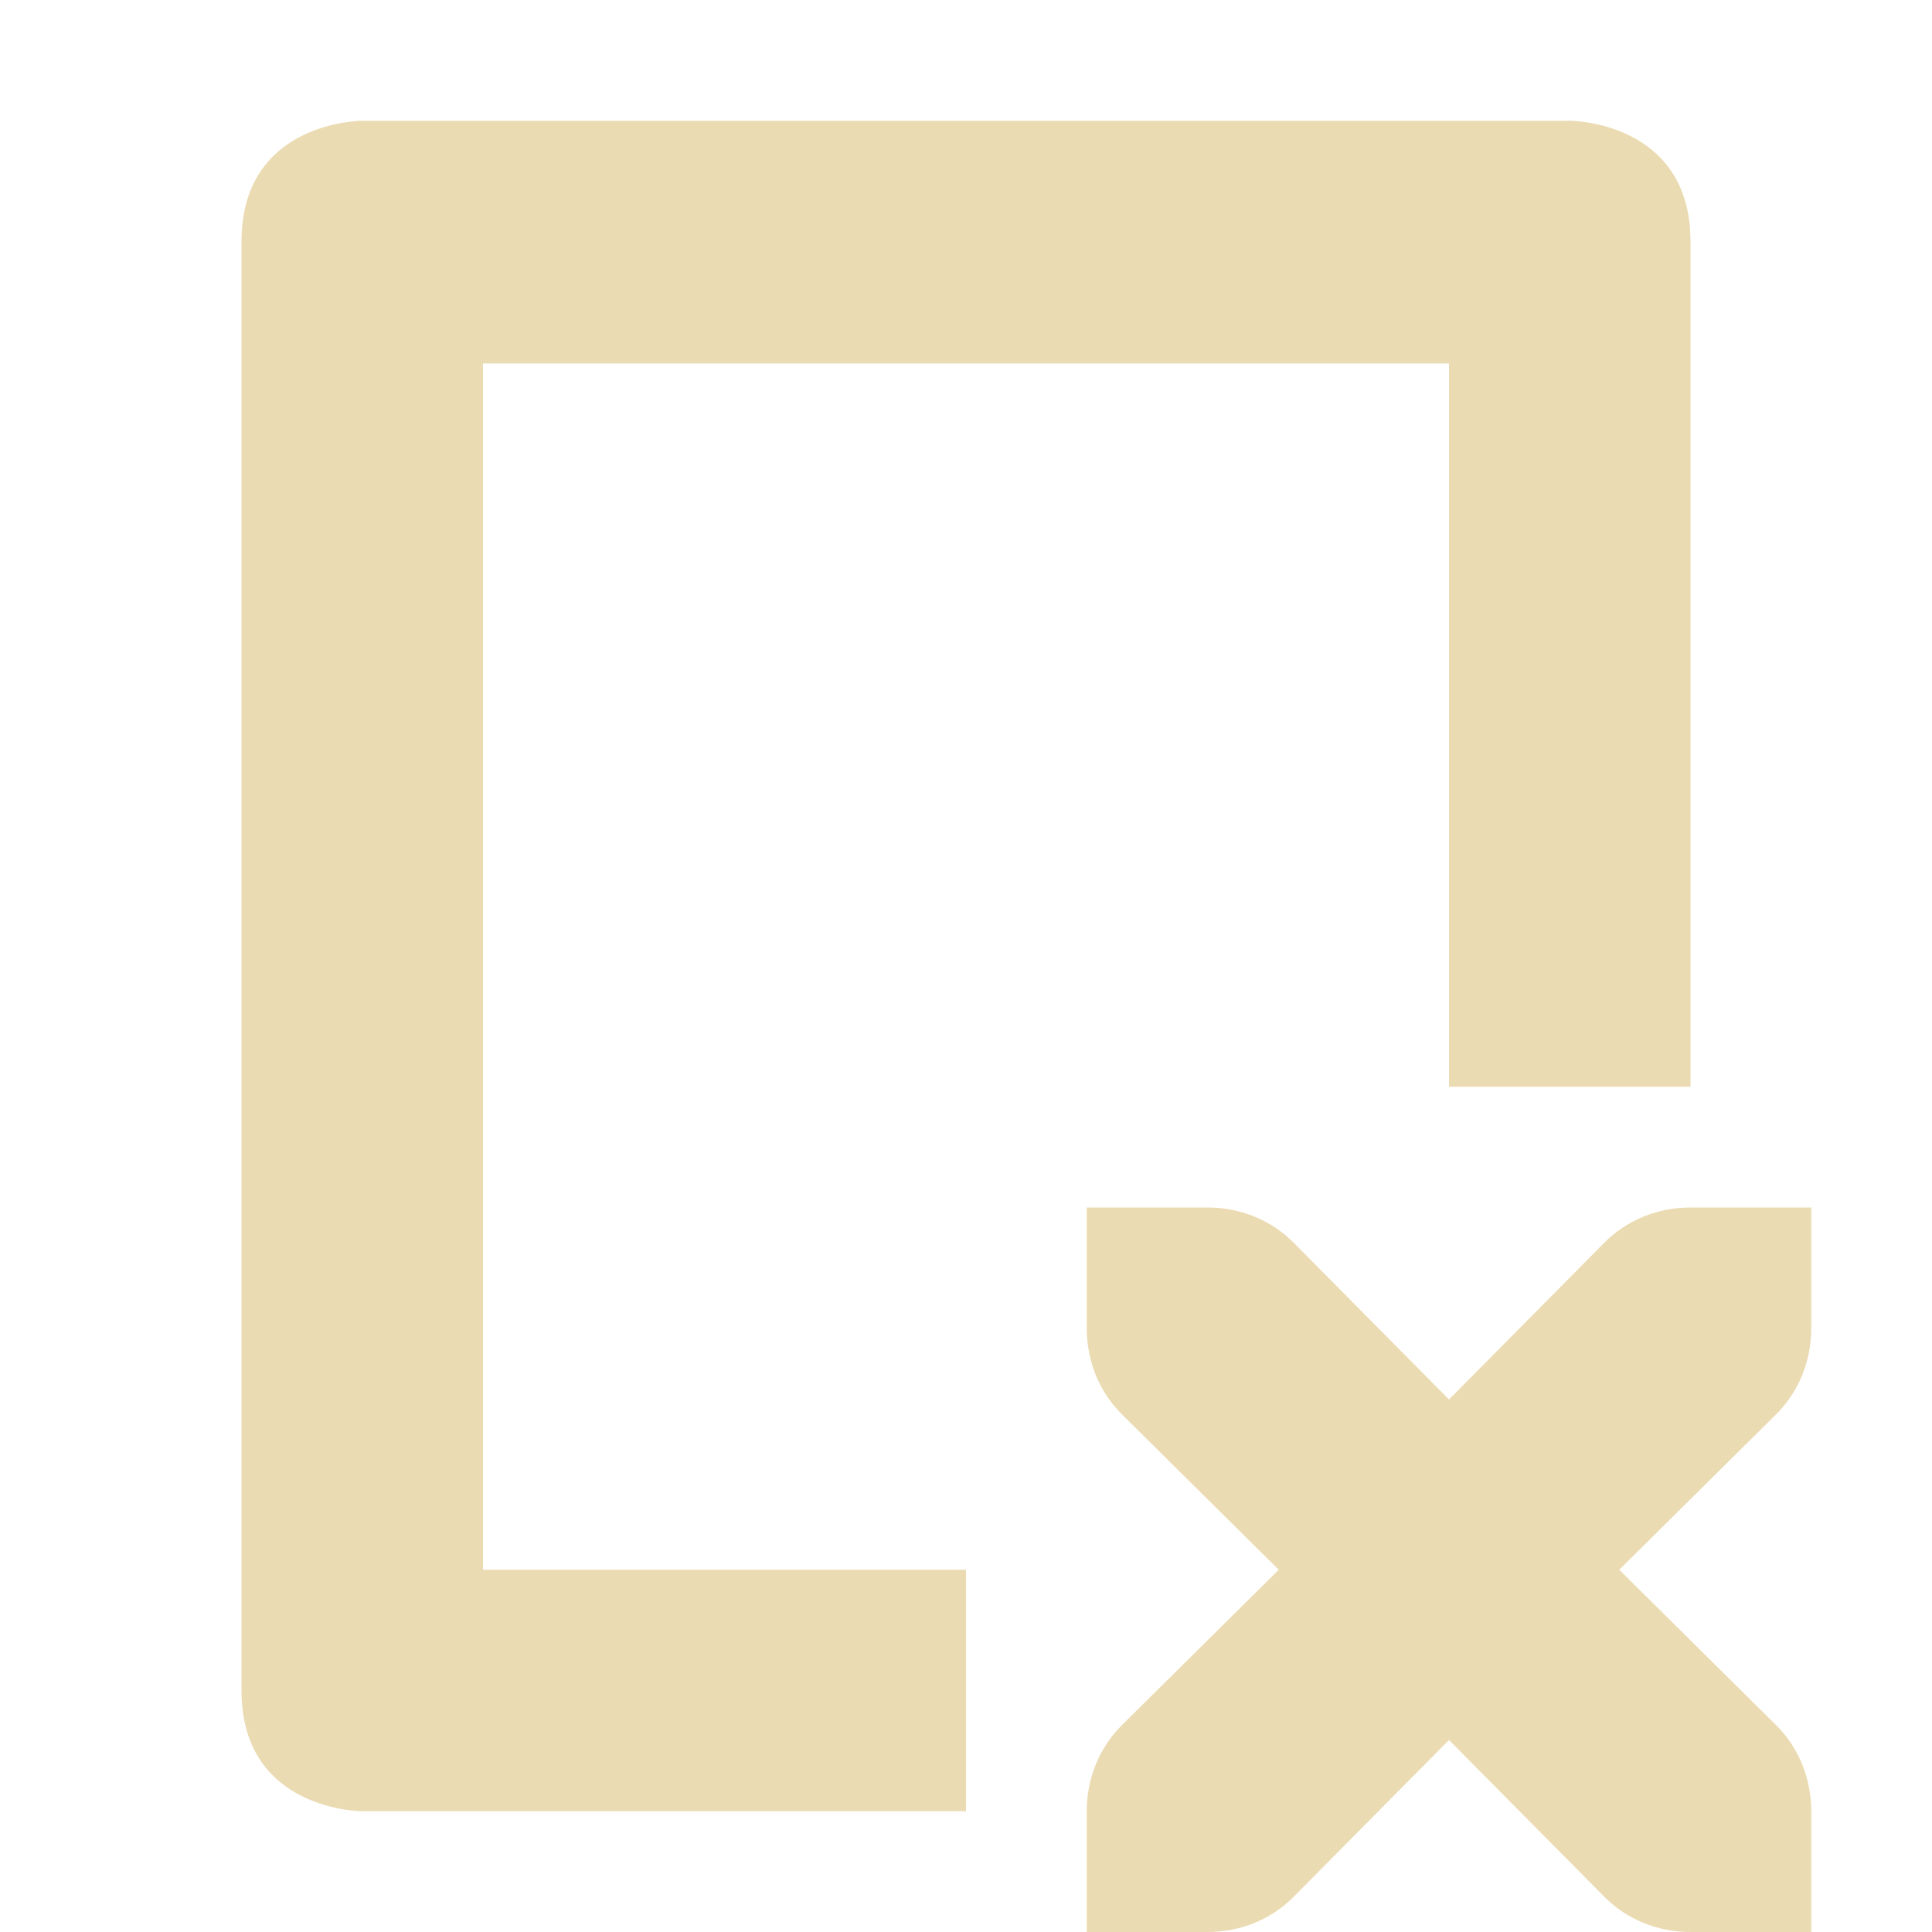 <svg width="16" height="16" version="1.1" viewBox="0 0 16 16" xmlns="http://www.w3.org/2000/svg">
  <defs>
    <style type="text/css">.ColorScheme-Text { color:#ebdbb2; } .ColorScheme-Highlight { color:#458588; }</style>
  </defs>
  <path class="ColorScheme-Text" d="m3 1s-1 0-1 1v9 3c0 1 1 1 1 1h5v-2h-4v-9.99h8v5.99h2v-7c0-1-1-1-1-1h-10zm6 9v1c0 0.28 0.109 0.531 0.289 0.711l1.301 1.289-1.301 1.289c-0.18 0.18-0.289 0.431-0.289 0.711v1h1c0.28 0 0.531-0.109 0.711-0.289l1.289-1.301 1.289 1.301c0.18 0.18 0.431 0.289 0.711 0.289h1v-1c0-0.28-0.109-0.531-0.289-0.711l-1.301-1.289 1.301-1.289c0.18-0.18 0.289-0.431 0.289-0.711v-1h-1c-0.28 0-0.531 0.109-0.711 0.289l-1.289 1.301-1.289-1.301c-0.18-0.18-0.431-0.289-0.711-0.289h-1z" fill="currentColor"/>
</svg>
